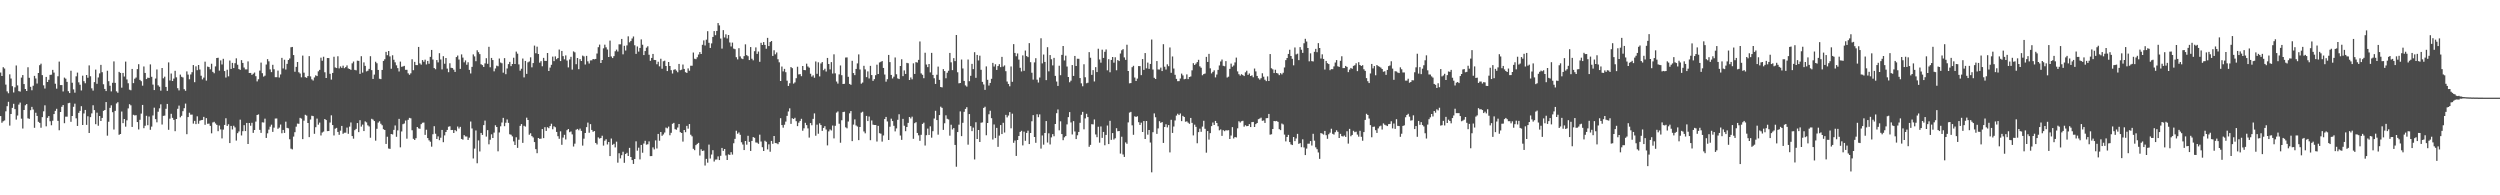 <?xml version="1.0" encoding="UTF-8"?>
<svg xmlns="http://www.w3.org/2000/svg" width="1920" height="150">
  <path d="M0 55.707h1v33.451H0zM1 58.369h1v35.907H1zM2 51.591h1v41.544H2zM3 52.635h1v39.895H3zM4 64.995h1v20.488H4zM5 70.190h1v11.370H5zM6 71.615h1v6.546H6zM7 57.109h1v39.340H7zM8 60.291h1v27.250H8zM9 66.197h1v16.641H9zM10 71.011h1v8.707H10zM11 67.076h1v16.717H11zM12 50.295h1v41.535H12zM13 65.587h1v23.159H13zM14 70.014h1v10.315H14zM15 70.370h1v8.402H15zM16 59.600h1v31.518H16zM17 57.639h1v41.071H17zM18 64.566h1v19.913H18zM19 68.338h1v12.495H19zM20 69.872h1v10.063H20zM21 51.659h1v39.211H21zM22 59.773h1v31.535H22zM23 66.659h1v17.996H23zM24 69.322h1v12.776H24zM25 65.826h1v18.281H25zM26 58.256h1v39.892H26zM27 60.266h1v26.318H27zM28 64.167h1v24.850H28zM29 56.058h1v37.497H29zM30 50.066h1v44.272H30zM31 48.914h1v49.184H31zM32 57.677h1v32.299H32zM33 65.511h1v19.994H33zM34 68.007h1v12.881H34zM35 59.063h1v37.957H35zM36 62.995h1v27.488H36zM37 61.312h1v27.813H37zM38 57.489h1v35.651H38zM39 57.356h1v38.824H39zM40 53.633h1v39.091H40zM41 55.745h1v31.838H41zM42 64.294h1v20.841H42zM43 68.110h1v15.442H43zM44 58.569h1v34.268H44zM45 47.295h1v52.733H45zM46 65.314h1v20.727H46zM47 65.330h1v16.684H47zM48 70.265h1v10.420H48zM49 59.604h1v34.998H49zM50 60.441h1v29.169H50zM51 62.857h1v26.766H51zM52 70.047h1v9.216H52zM53 71.467h1v7.464H53zM54 54.316h1v39.232H54zM55 63.522h1v25.562H55zM56 68.666h1v13.375H56zM57 71.175h1v8.421H57zM58 58.621h1v32.246H58zM59 55.771h1v40.953H59zM60 63.236h1v23.445H60zM61 65.089h1v20.053H61zM62 69.494h1v12.052H62zM63 58.102h1v37.896H63zM64 62.355h1v24.770H64zM65 63.941h1v20.464H65zM66 57.611h1v38.306H66zM67 59.698h1v29.615H67zM68 50.205h1v51.936H68zM69 58.577h1v31.392H69zM70 67.860h1v19.245H70zM71 69.570h1v11.299H71zM72 63.097h1v21.460H72zM73 53.448h1v41.947H73zM74 64.367h1v22.173H74zM75 59.468h1v37.111H75zM76 56.357h1v32.732H76zM77 49.827h1v43.102H77zM78 55.465h1v35.121H78zM79 64.726h1v20.397H79zM80 68.284h1v16.174H80zM81 69.964h1v8.418H81zM82 54.346h1v49.836H82zM83 62.380h1v31.100H83zM84 65.857h1v16.967H84zM85 70.170h1v10.727H85zM86 63.613h1v22.552H86zM87 47.161h1v52.305H87zM88 63.620h1v21.511H88zM89 70.152h1v9.306H89zM90 71.231h1v7.236H90zM91 55.194h1v48.326H91zM92 56.001h1v46.932H92zM93 67.332h1v18.306H93zM94 56.013h1v38.532H94zM95 58.768h1v32.649H95zM96 47.307h1v49.965H96zM97 61.049h1v31.381H97zM98 63.925h1v19.334H98zM99 68.877h1v11.143H99zM100 69.340h1v11.580H100zM101 52.946h1v44.540H101zM102 63.854h1v24.290H102zM103 60.476h1v28.189H103zM104 59.569h1v28.903H104zM105 53.094h1v40.641H105zM106 49.293h1v50.143H106zM107 61.356h1v30.666H107zM108 62.385h1v24.876H108zM109 65.811h1v14.754H109zM110 51.033h1v47.434H110zM111 56.008h1v40.541H111zM112 60.711h1v28.199H112zM113 59.674h1v36.472H113zM114 59.865h1v29.630H114zM115 49.477h1v50.207H115zM116 58.959h1v38.278H116zM117 64.990h1v23.687H117zM118 69.162h1v13.543H118zM119 60.298h1v31.197H119zM120 53.332h1v40.611H120zM121 65.557h1v20.264H121zM122 66.605h1v16.604H122zM123 69.629h1v10.504H123zM124 52.246h1v43.372H124zM125 60.153h1v28.830H125zM126 58.898h1v29.892H126zM127 66.767h1v16.815H127zM128 69.775h1v10.024H128zM129 47.906h1v51.805H129zM130 61.793h1v29.351H130zM131 56.492h1v30.914H131zM132 62.232h1v28.297H132zM133 60.342h1v31.697H133zM134 54.380h1v46.358H134zM135 59.411h1v31.962H135zM136 67.747h1v15.820H136zM137 69.413h1v11.705H137zM138 57.319h1v32.798H138zM139 58.987h1v29.971H139zM140 59.498h1v25.905H140zM141 68.481h1v14.606H141zM142 69.752h1v9.792H142zM143 54.819h1v48.271H143zM144 57.299h1v32.618H144zM145 60.872h1v25.725H145zM146 57.181h1v30.870H146zM147 55.449h1v32.543H147zM148 49.954h1v44.967H148zM149 63.104h1v29.740H149zM150 50.966h1v44.375H150zM151 53.888h1v35.443H151zM152 49.925h1v45.119H152zM153 53.421h1v39.285H153zM154 58.187h1v34.079H154zM155 60.962h1v31.142H155zM156 59.585h1v30.172H156zM157 47.350h1v48.518H157zM158 61.893h1v28.846H158zM159 51.155h1v43.907H159zM160 51.519h1v43.385H160zM161 53.269h1v43.391H161zM162 48.959h1v53.458H162zM163 55.185h1v38.885H163zM164 56.245h1v37.285H164zM165 51.007h1v43.814H165zM166 44.521h1v51.379H166zM167 44.329h1v56.442H167zM168 54.239h1v42.187H168zM169 46.362h1v53.010H169zM170 49.524h1v56.775H170zM171 45.175h1v54.367H171zM172 54.584h1v41.383H172zM173 59.563h1v31.288H173zM174 53.562h1v43.132H174zM175 58.618h1v36.818H175zM176 46.477h1v63.383H176zM177 52.916h1v43.815H177zM178 48.292h1v51.152H178zM179 52.255h1v44.289H179zM180 48.554h1v49.307H180zM181 44.822h1v63.156H181zM182 49.725h1v52.562H182zM183 53.023h1v47.960H183zM184 53.673h1v38.245H184zM185 46.177h1v57.878H185zM186 48.351h1v52.415H186zM187 51.859h1v44.272H187zM188 53.283h1v47.354H188zM189 53.314h1v41.110H189zM190 47.137h1v63.459H190zM191 56.040h1v38.410H191zM192 56.011h1v40.535H192zM193 57.485h1v36.807H193zM194 56.605h1v45.458H194zM195 55.704h1v44.130H195zM196 58.504h1v34.876H196zM197 62.523h1v25.816H197zM198 60.896h1v26.952H198zM199 54.210h1v45.512H199zM200 48.077h1v53.949H200zM201 56.215h1v37.762H201zM202 58.813h1v35.269H202zM203 58.135h1v33.010H203zM204 49.560h1v56.355H204zM205 45.408h1v56.998H205zM206 47.079h1v52.433H206zM207 53.285h1v44.002H207zM208 55.379h1v40.369H208zM209 49.752h1v51.532H209zM210 53.194h1v44.855H210zM211 59.290h1v31.731H211zM212 59.296h1v31.695H212zM213 54.246h1v44.668H213zM214 59.519h1v38.456H214zM215 57.173h1v38.471H215zM216 44.436h1v57.915H216zM217 52.567h1v47.246H217zM218 45.852h1v56.257H218zM219 53.421h1v40.011H219zM220 49.028h1v49.179H220zM221 46.068h1v52.497H221zM222 44.892h1v62.055H222zM223 36.304h1v77.866H223zM224 36.049h1v78.687H224zM225 42.268h1v62.664H225zM226 55.077h1v46.474H226zM227 51.348h1v45.938H227zM228 47.591h1v47.348H228zM229 55.489h1v39.586H229zM230 56.470h1v34.058H230zM231 59.411h1v31.656H231zM232 42.682h1v64.176H232zM233 55.819h1v36.848H233zM234 59.272h1v28.903H234zM235 59.757h1v29.031H235zM236 58.440h1v36.040H236zM237 43.098h1v62.232H237zM238 58.692h1v33.131H238zM239 60.915h1v27.982H239zM240 61.859h1v27.333H240zM241 59.486h1v43.269H241zM242 57.851h1v39.840H242zM243 58.440h1v32.657H243zM244 54.759h1v40.978H244zM245 53.648h1v40.520H245zM246 44.297h1v59.726H246zM247 46.664h1v55.118H247zM248 43.561h1v57.495H248zM249 55.477h1v35.909H249zM250 59.903h1v32.328H250zM251 44.558h1v56.169H251zM252 44.590h1v56.000H252zM253 56.697h1v37.390H253zM254 61.116h1v27.461H254zM255 56.033h1v40.012H255zM256 43.548h1v60.494H256zM257 51.795h1v47.017H257zM258 52.259h1v45.922H258zM259 43.234h1v58.112H259zM260 52.542h1v50.984H260zM261 50.994h1v49.338H261zM262 52.126h1v44.613H262zM263 50.424h1v52.315H263zM264 52.388h1v49.569H264zM265 51.552h1v50.355H265zM266 50.213h1v47.809H266zM267 52.565h1v50.197H267zM268 52.969h1v44.244H268zM269 53.653h1v40.413H269zM270 48.641h1v55.845H270zM271 47.264h1v59.209H271zM272 53.657h1v46.355H272zM273 54.033h1v44.935H273zM274 46.585h1v47.912H274zM275 46.757h1v54.742H275zM276 56.712h1v35.624H276zM277 43.150h1v54.076H277zM278 55.775h1v39.936H278zM279 47.902h1v52.770H279zM280 50.611h1v42.635H280zM281 54.847h1v39.164H281zM282 54.334h1v41.936H282zM283 52.880h1v44.269H283zM284 43.152h1v62.604H284zM285 53.887h1v37.336H285zM286 60.638h1v31.219H286zM287 57.302h1v35.680H287zM288 47.398h1v60.649H288zM289 48.578h1v50.317H289zM290 53.702h1v40.453H290zM291 60.444h1v32.709H291zM292 60.754h1v34.299H292zM293 53.731h1v42.494H293zM294 46.805h1v52.399H294zM295 45.499h1v54.353H295zM296 39.839h1v70.679H296zM297 42.409h1v62.589H297zM298 39.158h1v74.910H298zM299 43.306h1v71.000H299zM300 52.787h1v50.127H300zM301 42.467h1v60.805H301zM302 45.869h1v53.890H302zM303 47.857h1v48.499H303zM304 50.162h1v54.886H304zM305 52.349h1v47.820H305zM306 54.903h1v36.369H306zM307 47.311h1v65.860H307zM308 51.280h1v49.681H308zM309 51.018h1v44.346H309zM310 50.590h1v44.231H310zM311 53.584h1v39.006H311zM312 53.604h1v52.910H312zM313 56.322h1v35.668H313zM314 57.426h1v33.072H314zM315 56.339h1v34.548H315zM316 45.512h1v54.549H316zM317 53.893h1v52.689H317zM318 47.522h1v59.987H318zM319 49.965h1v56.170H319zM320 50.008h1v47.541H320zM321 36.034h1v62.597H321zM322 48.697h1v50.245H322zM323 49.690h1v45.670H323zM324 46.107h1v48.138H324zM325 47.430h1v46.649H325zM326 45.809h1v57.792H326zM327 49.497h1v50.149H327zM328 46.812h1v59.240H328zM329 48.957h1v58.804H329zM330 43.675h1v65.183H330zM331 38.329h1v74.291H331zM332 45.728h1v57.397H332zM333 52.260h1v44.675H333zM334 53.202h1v49.516H334zM335 46.154h1v60.607H335zM336 47.938h1v56.839H336zM337 40.847h1v66.818H337zM338 45.661h1v60.095H338zM339 53.283h1v46.499H339zM340 43.157h1v66.036H340zM341 48.949h1v55.043H341zM342 44.559h1v56.792H342zM343 52.694h1v47.116H343zM344 55.454h1v41.864H344zM345 48.606h1v48.342H345zM346 52.062h1v47.842H346zM347 52.279h1v47.500H347zM348 53.513h1v48.609H348zM349 55.260h1v44.656H349zM350 43.851h1v56.936H350zM351 42.660h1v54.527H351zM352 45.711h1v53.016H352zM353 52.873h1v44.539H353zM354 41.797h1v64.918H354zM355 44.241h1v63.043H355zM356 47.886h1v55.879H356zM357 46.410h1v58.374H357zM358 49.740h1v55.110H358zM359 47.802h1v59.658H359zM360 53.670h1v52.074H360zM361 56.399h1v36.926H361zM362 51.361h1v47.322H362zM363 41.776h1v79.916H363zM364 43.333h1v70.780H364zM365 46.992h1v53.221H365zM366 38.626h1v86.785H366zM367 40.071h1v67.766H367zM368 41.596h1v74.712H368zM369 49.365h1v52.734H369zM370 50.016h1v53.591H370zM371 51.405h1v44.691H371zM372 48.702h1v43.898H372zM373 44.716h1v60.182H373zM374 49.010h1v50.947H374zM375 35.947h1v74.892H375zM376 51.656h1v55.656H376zM377 44.497h1v58.667H377zM378 46.143h1v59.821H378zM379 54.772h1v47.078H379zM380 52.586h1v43.633H380zM381 50.457h1v47.092H381zM382 50.888h1v65.317H382zM383 44.960h1v56.778H383zM384 48.037h1v48.962H384zM385 48.584h1v45.501H385zM386 55.832h1v34.683H386zM387 44.661h1v52.247H387zM388 56.968h1v37.312H388zM389 52.599h1v39.129H389zM390 49.264h1v45.096H390zM391 47.493h1v55.620H391zM392 50.810h1v52.646H392zM393 49.171h1v55.609H393zM394 44.318h1v64.272H394zM395 49.146h1v62.221H395zM396 39.628h1v65.770H396zM397 41.212h1v72.335H397zM398 49.472h1v57.836H398zM399 54.262h1v42.397H399zM400 52.806h1v42.456H400zM401 44.980h1v64.746H401zM402 59.443h1v37.177H402zM403 46.788h1v50.420H403zM404 56.751h1v33.607H404zM405 47.864h1v44.296H405zM406 47.207h1v56.287H406zM407 44.020h1v58.312H407zM408 51.733h1v52.842H408zM409 48.419h1v57.141H409zM410 35.025h1v74.064H410zM411 40.898h1v73.636H411zM412 35.849h1v81.811H412zM413 41.479h1v64.500H413zM414 48.117h1v58.549H414zM415 46.929h1v59.578H415zM416 50.876h1v48.230H416zM417 44.425h1v61.655H417zM418 46.759h1v50.945H418zM419 46.798h1v53.764H419zM420 40.704h1v57.000H420zM421 54.507h1v43.944H421zM422 51.938h1v44.902H422zM423 49.782h1v45.240H423zM424 43.445h1v55.810H424zM425 46.957h1v50.083H425zM426 43.291h1v54.427H426zM427 45.455h1v55.874H427zM428 44.540h1v60.053H428zM429 38.039h1v68.549H429zM430 46.900h1v53.972H430zM431 39.096h1v72.093H431zM432 43.106h1v62.581H432zM433 45.568h1v57.978H433zM434 42.570h1v64.527H434zM435 46.471h1v53.507H435zM436 51.776h1v47.320H436zM437 45.644h1v55.907H437zM438 43.641h1v57.321H438zM439 53.437h1v49.792H439zM440 39.482h1v73.037H440zM441 40.193h1v70.149H441zM442 49.304h1v50.344H442zM443 44.540h1v54.481H443zM444 53.163h1v46.902H444zM445 45.398h1v53.384H445zM446 46.854h1v53.639H446zM447 42.712h1v69.103H447zM448 43.307h1v63.207H448zM449 49.578h1v52.573H449zM450 42.919h1v54.720H450zM451 47.128h1v47.017H451zM452 48.770h1v53.153H452zM453 46.361h1v48.982H453zM454 46.353h1v53.436H454zM455 45.314h1v55.913H455zM456 45.589h1v55.049H456zM457 45.286h1v64.464H457zM458 41.113h1v69.856H458zM459 36.242h1v69.256H459zM460 34.231h1v72.219H460zM461 48.381h1v57.608H461zM462 46.094h1v58.169H462zM463 37.099h1v74.722H463zM464 34.311h1v73.761H464zM465 36.335h1v70.627H465zM466 38.026h1v72.928H466zM467 43.793h1v65.254H467zM468 31.184h1v88.696H468zM469 43.346h1v63.034H469zM470 44.582h1v66.652H470zM471 43.121h1v67.324H471zM472 39.395h1v73.812H472zM473 38.100h1v70.690H473zM474 39.591h1v85.320H474zM475 34.060h1v83.650H475zM476 34.038h1v87.617H476zM477 29.884h1v89.311H477zM478 41.707h1v74.840H478zM479 35.171h1v89.844H479zM480 38.831h1v79.424H480zM481 34.842h1v82.512H481zM482 27.926h1v91.865H482zM483 32.503h1v81.067H483zM484 31.430h1v89.159H484zM485 29.539h1v93.368H485zM486 28.019h1v97.889H486zM487 34.757h1v87.350H487zM488 41.355h1v67.181H488zM489 35.663h1v80.048H489zM490 39.633h1v73.755H490zM491 36.817h1v85.612H491zM492 30.237h1v81.097H492zM493 34.365h1v82.918H493zM494 42.284h1v67.963H494zM495 39.241h1v68.895H495zM496 36.603h1v74.486H496zM497 35.539h1v75.248H497zM498 42.044h1v66.557H498zM499 46.718h1v73.191H499zM500 44.503h1v75.357H500zM501 41.405h1v71.804H501zM502 46.047h1v68.686H502zM503 46.152h1v61.685H503zM504 49.350h1v64.646H504zM505 47.421h1v55.455H505zM506 50.940h1v57.150H506zM507 45.119h1v56.252H507zM508 52.811h1v51.501H508zM509 47.038h1v56.239H509zM510 46.607h1v55.176H510zM511 50.673h1v47.331H511zM512 54.572h1v43.971H512zM513 47.617h1v49.621H513zM514 50.711h1v53.187H514zM515 53.917h1v48.055H515zM516 56.494h1v38.594H516zM517 53.593h1v40.793H517zM518 53.156h1v46.051H518zM519 54.236h1v45.391H519zM520 55.491h1v42.473H520zM521 49.111h1v46.114H521zM522 53.916h1v47.633H522zM523 53.517h1v48.605H523zM524 49.582h1v59.187H524zM525 52.962h1v46.885H525zM526 55.444h1v46.096H526zM527 56.006h1v40.643H527zM528 52.547h1v46.286H528zM529 54.326h1v40.960H529zM530 50.492h1v52.958H530zM531 50.464h1v54.257H531zM532 40.347h1v73.930H532zM533 45.085h1v70.263H533zM534 45.468h1v65.971H534zM535 43.991h1v66.497H535zM536 41.888h1v67.823H536zM537 39.979h1v79.462H537zM538 41.482h1v73.200H538zM539 34.401h1v81.586H539zM540 31.034h1v84.567H540zM541 34.935h1v92.181H541zM542 30.473h1v91.530H542zM543 23.967h1v100.987H543zM544 32.894h1v78.168H544zM545 36.825h1v84.931H545zM546 33.336h1v85.350H546zM547 28.371h1v86.980H547zM548 23.877h1v100.175H548zM549 27.053h1v95.535H549zM550 23.777h1v98.680H550zM551 17.708h1v102.382H551zM552 19.519h1v103.400H552zM553 29.586h1v90.077H553zM554 37.303h1v76.289H554zM555 23.155h1v92.708H555zM556 28.753h1v85.672H556zM557 26.387h1v92.996H557zM558 29.523h1v93.364H558zM559 26.894h1v91.667H559zM560 32.625h1v86.375H560zM561 35.692h1v81.196H561zM562 32.695h1v86.054H562zM563 37.318h1v72.735H563zM564 37.778h1v68.889H564zM565 43.937h1v56.462H565zM566 45.603h1v57.088H566zM567 37.023h1v64.735H567zM568 43.332h1v60.191H568zM569 44.921h1v64.351H569zM570 45.389h1v65.591H570zM571 43.118h1v72.148H571zM572 34.069h1v74.208H572zM573 42.354h1v68.758H573zM574 43.142h1v61.141H574zM575 46.106h1v62.871H575zM576 36.148h1v79.761H576zM577 45.105h1v63.127H577zM578 46.351h1v58.901H578zM579 39.338h1v66.501H579zM580 36.422h1v73.013H580zM581 41.379h1v68.172H581zM582 39.577h1v70.846H582zM583 47.442h1v55.999H583zM584 32.887h1v75.820H584zM585 34.536h1v78.534H585zM586 32.297h1v83.660H586zM587 34.492h1v73.576H587zM588 37.410h1v71.496H588zM589 29.085h1v85.652H589zM590 35.397h1v75.442H590zM591 32.305h1v84.236H591zM592 31.488h1v76.766H592zM593 42.981h1v67.446H593zM594 38.604h1v65.823H594zM595 41.744h1v68.124H595zM596 40.299h1v69.724H596zM597 45.515h1v65.223H597zM598 47.882h1v61.246H598zM599 62.190h1v28.574H599zM600 51.114h1v44.919H600zM601 54.842h1v43.229H601zM602 52.869h1v42.931H602zM603 55.453h1v37.924H603zM604 61.939h1v27.042H604zM605 65.972h1v19.612H605zM606 63.923h1v19.300H606zM607 51.519h1v43.631H607zM608 52.388h1v38.423H608zM609 64.217h1v27.178H609zM610 63.291h1v27.178H610zM611 60.032h1v33.026H611zM612 51.231h1v45.622H612zM613 57.152h1v37.062H613zM614 56.959h1v35.916H614zM615 58.502h1v32.730H615zM616 50.688h1v49.738H616zM617 53.753h1v44.805H617zM618 53.895h1v40.404H618zM619 48.904h1v47.187H619zM620 51.034h1v47.577H620zM621 51.946h1v53.756H621zM622 56.623h1v37.869H622zM623 58.840h1v37.385H623zM624 57.835h1v33.453H624zM625 59.723h1v27.378H625zM626 47.228h1v57.033H626zM627 56.659h1v39.102H627zM628 47.895h1v54.810H628zM629 58.683h1v36.040H629zM630 48.746h1v47.315H630zM631 47.678h1v52.827H631zM632 53.902h1v44.330H632zM633 52.777h1v44.164H633zM634 54.940h1v44.533H634zM635 44.485h1v67.198H635zM636 49.146h1v51.752H636zM637 53.274h1v46.136H637zM638 47.732h1v52.442H638zM639 56.487h1v39.907H639zM640 41.736h1v64.539H640zM641 56.323h1v40.275H641zM642 62.606h1v23.894H642zM643 64.211h1v21.414H643zM644 57.125h1v37.907H644zM645 50.282h1v59.339H645zM646 57.734h1v34.625H646zM647 64.533h1v21.544H647zM648 64.340h1v21.486H648zM649 44.202h1v53.593H649zM650 44.101h1v54.471H650zM651 58.992h1v34.323H651zM652 64.481h1v22.565H652zM653 65.151h1v20.151H653zM654 46.689h1v61.723H654zM655 56.125h1v39.594H655zM656 57.686h1v34.004H656zM657 52.938h1v43.395H657zM658 48.706h1v48.495H658zM659 41.764h1v65.882H659zM660 53.363h1v44.179H660zM661 64.245h1v22.210H661zM662 63.391h1v22.435H662zM663 50.533h1v50.440H663zM664 53.323h1v49.101H664zM665 59.257h1v29.755H665zM666 54.814h1v38.158H666zM667 60.284h1v29.237H667zM668 50.596h1v57.056H668zM669 57.663h1v34.846H669zM670 62.101h1v33.624H670zM671 60.790h1v35.217H671zM672 57.757h1v38.229H672zM673 49.655h1v59.029H673zM674 56.809h1v39.847H674zM675 47.984h1v54.322H675zM676 47.451h1v55.203H676zM677 46.909h1v61.833H677zM678 52.154h1v51.883H678zM679 57.230h1v34.204H679zM680 62.700h1v27.086H680zM681 60.836h1v32.452H681zM682 42.194h1v65.337H682zM683 47.718h1v49.589H683zM684 57.542h1v33.569H684zM685 60.283h1v32.683H685zM686 58.898h1v37.694H686zM687 44.126h1v56.782H687zM688 57.028h1v41.601H688zM689 60.186h1v31.804H689zM690 60.744h1v27.028H690zM691 50.704h1v53.377H691zM692 45.501h1v61.907H692zM693 58.455h1v32.853H693zM694 54.059h1v42.528H694zM695 56.775h1v43.969H695zM696 48.286h1v49.228H696zM697 48.574h1v45.766H697zM698 61.451h1v28.422H698zM699 59.518h1v31.453H699zM700 60.935h1v28.682H700zM701 48.649h1v57.956H701zM702 56.757h1v37.877H702zM703 47.703h1v46.169H703zM704 48.079h1v54.030H704zM705 45.981h1v57.950H705zM706 31.833h1v76.280H706zM707 56.366h1v47.176H707zM708 57.430h1v37.756H708zM709 60.060h1v34.129H709zM710 40.499h1v71.265H710zM711 49.561h1v54.261H711zM712 51.541h1v47.217H712zM713 49.168h1v54.459H713zM714 55.626h1v41.404H714zM715 40.601h1v65.140H715zM716 57.546h1v43.205H716zM717 60.127h1v30.923H717zM718 64.455h1v20.665H718zM719 57.376h1v34.826H719zM720 51.136h1v52.284H720zM721 61.357h1v27.013H721zM722 66.816h1v15.125H722zM723 67.133h1v15.690H723zM724 53.082h1v46.639H724zM725 54.576h1v40.080H725zM726 60.116h1v28.463H726zM727 55.850h1v35.370H727zM728 54.301h1v37.449H728zM729 40.660h1v63.557H729zM730 47.857h1v47.916H730zM731 53.854h1v45.589H731zM732 44.666h1v53.690H732zM733 46.963h1v64.365H733zM734 26.862h1v101.196H734zM735 55.497h1v45.915H735zM736 64.008h1v31.739H736zM737 63.765h1v21.809H737zM738 45.733h1v58.831H738zM739 52.572h1v41.744H739zM740 62.140h1v23.740H740zM741 65.600h1v18.077H741zM742 66.498h1v15.851H742zM743 45.722h1v65.357H743zM744 62.346h1v25.278H744zM745 58.204h1v38.642H745zM746 49.040h1v51.663H746zM747 53.112h1v44.867H747zM748 40.109h1v82.381H748zM749 59.738h1v34.147H749zM750 42.208h1v64.564H750zM751 46.447h1v53.412H751zM752 42.741h1v66.329H752zM753 53.582h1v40.670H753zM754 62.855h1v31.155H754zM755 64.872h1v18.017H755zM756 68.999h1v12.973H756zM757 51.009h1v52.859H757zM758 61.290h1v33.166H758zM759 65.664h1v22.073H759zM760 63.669h1v21.377H760zM761 60.497h1v30.287H761zM762 48.261h1v58.926H762zM763 51.081h1v44.514H763zM764 49.359h1v56.679H764zM765 53.706h1v44.493H765zM766 50.743h1v62.026H766zM767 49.328h1v54.819H767zM768 51.545h1v44.496H768zM769 43.651h1v59.314H769zM770 51.131h1v43.202H770zM771 50.237h1v51.540H771zM772 54.700h1v33.527H772zM773 62.595h1v27.569H773zM774 64.482h1v24.242H774zM775 66.273h1v19.860H775zM776 51.022h1v47.537H776zM777 62.823h1v24.460H777zM778 33.869h1v75.824H778zM779 40.651h1v67.300H779zM780 43.197h1v76.551H780zM781 41.076h1v66.437H781zM782 45.785h1v58.671H782zM783 52.070h1v49.260H783zM784 54.876h1v45.555H784zM785 42.567h1v69.113H785zM786 54.387h1v46.738H786zM787 38.835h1v69.322H787zM788 43.048h1v59.028H788zM789 43.896h1v56.466H789zM790 33.123h1v77.523H790zM791 47.776h1v54.358H791zM792 55.849h1v37.272H792zM793 61.153h1v27.287H793zM794 47.922h1v57.275H794zM795 44.720h1v64.944H795zM796 61.185h1v26.584H796zM797 63.386h1v26.630H797zM798 59.523h1v28.346H798zM799 29.407h1v84.740H799zM800 48.687h1v55.344H800zM801 41.877h1v69.216H801zM802 47.540h1v54.592H802zM803 61.551h1v31.407H803zM804 36.226h1v73.234H804zM805 54.758h1v47.653H805zM806 42.302h1v68.635H806zM807 45.518h1v60.017H807zM808 50.205h1v52.816H808zM809 44.459h1v60.194H809zM810 58.270h1v36.962H810zM811 62.614h1v24.331H811zM812 66.016h1v18.072H812zM813 50.469h1v49.649H813zM814 57.742h1v35.440H814zM815 42.133h1v60.850H815zM816 35.316h1v72.359H816zM817 46.418h1v59.065H817zM818 42.728h1v61.762H818zM819 51.101h1v44.426H819zM820 59.128h1v30.825H820zM821 63.190h1v22.903H821zM822 61.948h1v32.112H822zM823 49.985h1v53.264H823zM824 58.334h1v34.695H824zM825 42.966h1v57.999H825zM826 50.664h1v56.130H826zM827 45.116h1v58.774H827zM828 45.171h1v56.144H828zM829 59.948h1v34.379H829zM830 63.996h1v24.162H830zM831 66.258h1v19.678H831zM832 49.368h1v49.965H832zM833 59.347h1v31.573H833zM834 63.961h1v23.418H834zM835 63.530h1v26.360H835zM836 40.051h1v72.714H836zM837 44.337h1v66.924H837zM838 57.475h1v37.900H838zM839 53.881h1v41.643H839zM840 62.566h1v29.164H840zM841 51.551h1v51.720H841zM842 55.323h1v50.052H842zM843 37.408h1v59.912H843zM844 45.684h1v63.897H844zM845 48.131h1v48.969H845zM846 38.140h1v67.724H846zM847 44.504h1v56.818H847zM848 39.780h1v71.805H848zM849 37.988h1v65.648H849zM850 54.002h1v42.388H850zM851 45.484h1v65.146H851zM852 55.494h1v37.294H852zM853 46.034h1v61.404H853zM854 43.790h1v58.390H854zM855 48.149h1v59.019H855zM856 43.965h1v62.207H856zM857 53.945h1v44.517H857zM858 46.151h1v54.643H858zM859 46.922h1v53.685H859zM860 41.097h1v76.876H860zM861 38.626h1v66.375H861zM862 37.719h1v80.905H862zM863 44.093h1v76.410H863zM864 46.000h1v63.370H864zM865 34.342h1v76.097H865zM866 54.538h1v39.467H866zM867 63.983h1v22.476H867zM868 63.806h1v22.100H868zM869 51.585h1v44.665H869zM870 50.549h1v52.972H870zM871 59.552h1v29.803H871zM872 62.225h1v27.588H872zM873 60.368h1v28.918H873zM874 50.738h1v43.112H874zM875 50.768h1v45.166H875zM876 57.721h1v36.465H876zM877 45.369h1v56.025H877zM878 53.641h1v39.356H878zM879 40.731h1v66.038H879zM880 52.502h1v40.449H880zM881 48.060h1v55.387H881zM882 52.884h1v46.953H882zM883 49.102h1v60.339H883zM884 30.342h1v102.000H884zM885 53.417h1v48.097H885zM886 59.770h1v27.336H886zM887 60.661h1v29.411H887zM888 46.878h1v55.953H888zM889 53.335h1v45.263H889zM890 53.390h1v39.685H890zM891 51.939h1v42.435H891zM892 54.576h1v39.146H892zM893 33.928h1v75.867H893zM894 51.261h1v46.288H894zM895 53.411h1v42.007H895zM896 49.401h1v48.427H896zM897 50.863h1v45.207H897zM898 36.468h1v80.596H898zM899 55.913h1v36.091H899zM900 43.364h1v58.736H900zM901 52.659h1v44.532H901zM902 57.445h1v35.088H902zM903 60.553h1v28.215H903zM904 62.349h1v24.994H904zM905 62.289h1v26.091H905zM906 60.326h1v26.827H906zM907 56.531h1v36.521H907zM908 57.895h1v31.099H908zM909 60.874h1v28.993H909zM910 60.571h1v32.906H910zM911 57.155h1v36.015H911zM912 60.761h1v33.463H912zM913 59.123h1v35.951H913zM914 58.713h1v31.844H914zM915 54.039h1v40.322H915zM916 48.541h1v55.460H916zM917 49.945h1v45.795H917zM918 48.855h1v48.556H918zM919 47.649h1v62.359H919zM920 45.943h1v55.553H920zM921 50.928h1v47.864H921zM922 51.997h1v49.237H922zM923 57.789h1v39.461H923zM924 56.864h1v35.902H924zM925 56.478h1v42.433H925zM926 43.697h1v73.532H926zM927 47.559h1v53.111H927zM928 41.377h1v65.825H928zM929 52.476h1v49.792H929zM930 56.379h1v40.507H930zM931 55.169h1v38.932H931zM932 53.996h1v42.019H932zM933 59.428h1v33.448H933zM934 57.246h1v37.204H934zM935 53.676h1v43.285H935zM936 50.272h1v49.817H936zM937 47.212h1v52.172H937zM938 45.714h1v58.608H938zM939 50.550h1v49.437H939zM940 50.884h1v49.883H940zM941 46.925h1v53.116H941zM942 59.564h1v40.631H942zM943 58.896h1v41.110H943zM944 52.874h1v53.882H944zM945 48.867h1v55.232H945zM946 51.262h1v46.371H946zM947 50.256h1v56.079H947zM948 47.937h1v57.289H948zM949 44.229h1v61.356H949zM950 54.847h1v43.725H950zM951 56.972h1v36.159H951zM952 58.083h1v36.006H952zM953 57.004h1v36.112H953zM954 57.631h1v35.168H954zM955 58.401h1v38.901H955zM956 55.529h1v40.600H956zM957 54.322h1v42.596H957zM958 57.515h1v39.277H958zM959 56.413h1v38.942H959zM960 58.362h1v39.232H960zM961 57.879h1v35.916H961zM962 59.333h1v34.327H962zM963 52.650h1v44.905H963zM964 54.857h1v40.456H964zM965 58.326h1v36.117H965zM966 60.107h1v31.456H966zM967 61.116h1v29.937H967zM968 60.040h1v30.321H968zM969 56.265h1v36.493H969zM970 58.895h1v33.607H970zM971 61.218h1v33.212H971zM972 62.323h1v28.474H972zM973 58.659h1v32.033H973zM974 62.197h1v25.308H974zM975 41.545h1v61.858H975zM976 52.418h1v50.703H976zM977 53.254h1v45.806H977zM978 56.139h1v36.781H978zM979 53.532h1v39.580H979zM980 56.084h1v36.805H980zM981 56.484h1v37.107H981zM982 57.693h1v41.528H982zM983 56.152h1v43.795H983zM984 57.145h1v37.733H984zM985 55.855h1v39.738H985zM986 51.837h1v51.517H986zM987 46.175h1v62.415H987zM988 44.521h1v60.688H988zM989 41.407h1v62.169H989zM990 38.189h1v70.930H990zM991 43.018h1v67.883H991zM992 45.157h1v66.276H992zM993 50.156h1v55.084H993zM994 36.434h1v71.966H994zM995 41.753h1v64.587H995zM996 41.214h1v61.594H996zM997 46.192h1v64.315H997zM998 36.208h1v73.699H998zM999 38.205h1v74.821H999zM1000 40.620h1v66.395H1000zM1001 33.217h1v80.052H1001zM1002 29.780h1v89.319H1002zM1003 31.895h1v82.244H1003zM1004 36.869h1v73.508H1004zM1005 47.088h1v63.242H1005zM1006 40.946h1v67.375H1006zM1007 46.951h1v64.800H1007zM1008 47.218h1v55.525H1008zM1009 39.792h1v68.249H1009zM1010 37.540h1v75.598H1010zM1011 40.099h1v74.462H1011zM1012 33.135h1v83.943H1012zM1013 36.888h1v85.100H1013zM1014 44.958h1v57.250H1014zM1015 41.748h1v60.890H1015zM1016 45.268h1v58.103H1016zM1017 53.400h1v47.138H1017zM1018 46.776h1v57.070H1018zM1019 48.522h1v58.085H1019zM1020 49.222h1v53.919H1020zM1021 53.891h1v48.004H1021zM1022 53.102h1v45.776H1022zM1023 53.158h1v49.625H1023zM1024 50.994h1v52.383H1024zM1025 48.009h1v53.512H1025zM1026 46.128h1v53.909H1026zM1027 50.885h1v50.360H1027zM1028 51.396h1v54.598H1028zM1029 46.698h1v56.098H1029zM1030 43.202h1v61.328H1030zM1031 52.307h1v52.546H1031zM1032 52.271h1v51.809H1032zM1033 50.641h1v54.537H1033zM1034 51.381h1v49.427H1034zM1035 55.422h1v54.880H1035zM1036 53.471h1v45.477H1036zM1037 52.180h1v52.463H1037zM1038 52.842h1v50.793H1038zM1039 50.574h1v49.861H1039zM1040 50.102h1v51.440H1040zM1041 48.577h1v52.551H1041zM1042 54.647h1v48.731H1042zM1043 47.765h1v57.195H1043zM1044 49.907h1v50.539H1044zM1045 50.664h1v54.422H1045zM1046 50.055h1v58.046H1046zM1047 53.174h1v48.261H1047zM1048 54.403h1v37.681H1048zM1049 60.031h1v27.349H1049zM1050 62.339h1v25.999H1050zM1051 63.773h1v27.268H1051zM1052 56.437h1v39.660H1052zM1053 49.090h1v56.342H1053zM1054 52.549h1v44.909H1054zM1055 50.728h1v46.520H1055zM1056 57.823h1v42.185H1056zM1057 49.943h1v52.157H1057zM1058 50.812h1v47.781H1058zM1059 51.263h1v45.805H1059zM1060 51.942h1v44.579H1060zM1061 52.998h1v46.470H1061zM1062 55.097h1v39.674H1062zM1063 54.733h1v41.076H1063zM1064 57.473h1v38.837H1064zM1065 53.698h1v43.146H1065zM1066 50.815h1v44.530H1066zM1067 50.278h1v44.923H1067zM1068 47.044h1v46.108H1068zM1069 52.681h1v45.924H1069zM1070 61.270h1v33.599H1070zM1071 54.702h1v44.266H1071zM1072 54.892h1v36.671H1072zM1073 55.729h1v40.954H1073zM1074 56.094h1v40.742H1074zM1075 51.696h1v53.363H1075zM1076 53.193h1v49.497H1076zM1077 55.654h1v41.086H1077zM1078 55.672h1v40.566H1078zM1079 61.881h1v28.163H1079zM1080 61.902h1v26.422H1080zM1081 60.448h1v26.952H1081zM1082 63.536h1v26.081H1082zM1083 62.959h1v29.680H1083zM1084 61.602h1v30.748H1084zM1085 61.686h1v26.881H1085zM1086 55.501h1v43.611H1086zM1087 51.707h1v45.109H1087zM1088 41.263h1v63.819H1088zM1089 56.544h1v36.318H1089zM1090 51.569h1v44.296H1090zM1091 56.911h1v36.880H1091zM1092 52.720h1v43.340H1092zM1093 50.105h1v47.000H1093zM1094 46.289h1v56.047H1094zM1095 42.481h1v63.897H1095zM1096 54.010h1v41.683H1096zM1097 57.214h1v34.337H1097zM1098 57.244h1v32.849H1098zM1099 58.652h1v28.914H1099zM1100 59.603h1v29.817H1100zM1101 64.472h1v20.764H1101zM1102 65.132h1v21.398H1102zM1103 67.542h1v16.413H1103zM1104 63.941h1v20.832H1104zM1105 66.969h1v15.776H1105zM1106 53.037h1v43.416H1106zM1107 58.652h1v37.493H1107zM1108 57.958h1v34.861H1108zM1109 56.669h1v39.706H1109zM1110 61.448h1v28.287H1110zM1111 57.715h1v36.771H1111zM1112 54.878h1v37.035H1112zM1113 55.216h1v37.735H1113zM1114 53.646h1v41.098H1114zM1115 59.680h1v30.994H1115zM1116 61.965h1v26.698H1116zM1117 65.648h1v17.883H1117zM1118 63.505h1v23.377H1118zM1119 62.971h1v23.901H1119zM1120 63.782h1v23.082H1120zM1121 58.430h1v30.692H1121zM1122 56.817h1v36.340H1122zM1123 53.349h1v39.255H1123zM1124 53.053h1v38.864H1124zM1125 55.485h1v34.358H1125zM1126 55.206h1v39.129H1126zM1127 50.472h1v48.728H1127zM1128 52.720h1v42.409H1128zM1129 45.019h1v68.867H1129zM1130 38.498h1v63.845H1130zM1131 58.145h1v36.730H1131zM1132 50.972h1v46.956H1132zM1133 59.874h1v29.688H1133zM1134 59.653h1v28.984H1134zM1135 63.713h1v19.358H1135zM1136 62.591h1v21.444H1136zM1137 62.620h1v21.223H1137zM1138 64.163h1v20.374H1138zM1139 63.102h1v23.714H1139zM1140 63.265h1v22.505H1140zM1141 65.929h1v21.150H1141zM1142 66.046h1v17.854H1142zM1143 58.114h1v30.758H1143zM1144 52.041h1v44.283H1144zM1145 60.732h1v33.815H1145zM1146 50.015h1v55.090H1146zM1147 60.076h1v29.329H1147zM1148 52.891h1v48.596H1148zM1149 54.362h1v38.952H1149zM1150 51.783h1v39.342H1150zM1151 41.631h1v61.079H1151zM1152 43.345h1v56.865H1152zM1153 52.361h1v42.678H1153zM1154 50.623h1v44.299H1154zM1155 53.299h1v38.180H1155zM1156 54.551h1v36.036H1156zM1157 55.283h1v36.259H1157zM1158 52.659h1v40.447H1158zM1159 57.682h1v35.381H1159zM1160 57.629h1v37.104H1160zM1161 55.317h1v37.885H1161zM1162 49.801h1v48.294H1162zM1163 47.811h1v47.554H1163zM1164 53.253h1v39.407H1164zM1165 43.589h1v52.010H1165zM1166 49.556h1v43.254H1166zM1167 48.791h1v49.481H1167zM1168 43.826h1v54.937H1168zM1169 45.058h1v65.259H1169zM1170 41.343h1v73.813H1170zM1171 51.119h1v45.894H1171zM1172 40.648h1v66.093H1172zM1173 50.427h1v45.641H1173zM1174 49.690h1v44.054H1174zM1175 60.313h1v28.384H1175zM1176 54.940h1v36.736H1176zM1177 48.676h1v44.698H1177zM1178 59.433h1v32.895H1178zM1179 64.611h1v21.094H1179zM1180 63.941h1v21.019H1180zM1181 56.688h1v37.394H1181zM1182 55.118h1v44.422H1182zM1183 54.218h1v42.370H1183zM1184 54.732h1v50.369H1184zM1185 53.951h1v36.981H1185zM1186 56.816h1v37.848H1186zM1187 63.104h1v25.779H1187zM1188 52.224h1v42.963H1188zM1189 59.827h1v33.211H1189zM1190 60.326h1v30.338H1190zM1191 47.764h1v47.789H1191zM1192 61.979h1v25.897H1192zM1193 65.082h1v20.483H1193zM1194 67.172h1v14.970H1194zM1195 61.899h1v27.980H1195zM1196 62.117h1v25.987H1196zM1197 50.146h1v48.107H1197zM1198 48.630h1v48.471H1198zM1199 58.648h1v31.896H1199zM1200 55.251h1v43.610H1200zM1201 44.643h1v51.647H1201zM1202 54.222h1v44.866H1202zM1203 53.157h1v45.394H1203zM1204 50.538h1v41.759H1204zM1205 37.772h1v67.503H1205zM1206 56.965h1v36.556H1206zM1207 44.448h1v67.867H1207zM1208 53.647h1v44.152H1208zM1209 55.452h1v35.201H1209zM1210 56.820h1v41.310H1210zM1211 53.268h1v44.781H1211zM1212 53.105h1v44.098H1212zM1213 46.430h1v49.081H1213zM1214 44.311h1v50.720H1214zM1215 46.909h1v51.238H1215zM1216 40.535h1v66.548H1216zM1217 41.592h1v61.913H1217zM1218 41.482h1v59.819H1218zM1219 45.465h1v53.125H1219zM1220 56.888h1v35.903H1220zM1221 43.450h1v58.312H1221zM1222 49.737h1v49.948H1222zM1223 52.683h1v51.173H1223zM1224 45.703h1v47.352H1224zM1225 49.169h1v51.619H1225zM1226 42.450h1v68.462H1226zM1227 49.587h1v46.794H1227zM1228 53.802h1v37.013H1228zM1229 51.040h1v41.870H1229zM1230 55.857h1v39.152H1230zM1231 55.989h1v35.536H1231zM1232 54.075h1v35.010H1232zM1233 55.197h1v36.775H1233zM1234 53.915h1v38.410H1234zM1235 54.185h1v38.418H1235zM1236 55.226h1v35.601H1236zM1237 37.790h1v72.506H1237zM1238 33.187h1v76.862H1238zM1239 43.883h1v59.014H1239zM1240 49.376h1v49.774H1240zM1241 54.638h1v41.989H1241zM1242 37.056h1v68.359H1242zM1243 45.324h1v58.355H1243zM1244 36.616h1v80.398H1244zM1245 29.100h1v84.057H1245zM1246 41.221h1v70.312H1246zM1247 35.283h1v76.219H1247zM1248 44.150h1v61.676H1248zM1249 47.242h1v57.593H1249zM1250 50.695h1v43.939H1250zM1251 48.160h1v49.144H1251zM1252 47.554h1v52.561H1252zM1253 46.706h1v60.622H1253zM1254 48.511h1v52.796H1254zM1255 44.260h1v59.794H1255zM1256 42.826h1v67.201H1256zM1257 40.677h1v74.013H1257zM1258 35.952h1v79.641H1258zM1259 34.934h1v74.012H1259zM1260 46.905h1v57.381H1260zM1261 48.010h1v51.426H1261zM1262 42.853h1v67.796H1262zM1263 45.659h1v60.422H1263zM1264 35.188h1v80.377H1264zM1265 31.389h1v96.197H1265zM1266 26.222h1v92.486H1266zM1267 45.305h1v62.161H1267zM1268 52.381h1v52.991H1268zM1269 47.169h1v64.720H1269zM1270 44.616h1v63.941H1270zM1271 38.657h1v75.621H1271zM1272 45.826h1v53.866H1272zM1273 49.465h1v52.172H1273zM1274 49.838h1v50.359H1274zM1275 50.031h1v53.293H1275zM1276 54.847h1v39.179H1276zM1277 54.484h1v41.598H1277zM1278 54.714h1v41.642H1278zM1279 54.539h1v41.302H1279zM1280 47.103h1v53.172H1280zM1281 48.088h1v48.939H1281zM1282 51.228h1v44.540H1282zM1283 49.697h1v49.150H1283zM1284 48.682h1v53.311H1284zM1285 43.888h1v60.088H1285zM1286 47.853h1v54.201H1286zM1287 48.454h1v52.822H1287zM1288 51.024h1v46.835H1288zM1289 46.625h1v61.900H1289zM1290 47.966h1v56.283H1290zM1291 55.953h1v44.539H1291zM1292 52.086h1v48.961H1292zM1293 47.116h1v55.758H1293zM1294 49.105h1v55.736H1294zM1295 54.563h1v40.950H1295zM1296 52.752h1v48.404H1296zM1297 45.680h1v58.840H1297zM1298 42.816h1v67.040H1298zM1299 33.352h1v80.659H1299zM1300 46.377h1v53.390H1300zM1301 43.036h1v55.152H1301zM1302 41.502h1v57.112H1302zM1303 36.403h1v66.346H1303zM1304 42.013h1v58.508H1304zM1305 48.316h1v49.810H1305zM1306 55.177h1v44.925H1306zM1307 52.471h1v51.148H1307zM1308 31.720h1v84.576H1308zM1309 34.655h1v83.001H1309zM1310 45.472h1v60.654H1310zM1311 46.300h1v64.075H1311zM1312 43.925h1v59.152H1312zM1313 47.496h1v62.131H1313zM1314 45.793h1v54.662H1314zM1315 43.223h1v60.185H1315zM1316 44.723h1v56.717H1316zM1317 38.910h1v77.800H1317zM1318 35.366h1v80.072H1318zM1319 47.555h1v56.557H1319zM1320 52.883h1v49.196H1320zM1321 55.686h1v42.262H1321zM1322 47.179h1v57.437H1322zM1323 52.709h1v46.694H1323zM1324 53.102h1v48.359H1324zM1325 50.369h1v52.601H1325zM1326 47.177h1v52.981H1326zM1327 38.789h1v72.393H1327zM1328 49.323h1v55.912H1328zM1329 47.567h1v55.986H1329zM1330 50.832h1v45.213H1330zM1331 36.517h1v67.742H1331zM1332 46.213h1v59.729H1332zM1333 44.512h1v53.987H1333zM1334 53.257h1v41.145H1334zM1335 52.895h1v43.319H1335zM1336 35.349h1v90.653H1336zM1337 48.230h1v47.527H1337zM1338 54.378h1v39.541H1338zM1339 53.805h1v39.051H1339zM1340 54.917h1v39.113H1340zM1341 43.784h1v58.879H1341zM1342 44.805h1v61.336H1342zM1343 40.916h1v67.378H1343zM1344 43.857h1v62.238H1344zM1345 41.523h1v71.204H1345zM1346 35.348h1v76.573H1346zM1347 39.901h1v71.212H1347zM1348 38.736h1v68.525H1348zM1349 49.212h1v47.318H1349zM1350 43.955h1v62.315H1350zM1351 50.249h1v49.949H1351zM1352 47.923h1v52.962H1352zM1353 47.618h1v54.954H1353zM1354 50.946h1v47.889H1354zM1355 49.805h1v51.769H1355zM1356 46.767h1v51.677H1356zM1357 49.425h1v46.386H1357zM1358 47.574h1v51.701H1358zM1359 42.024h1v64.033H1359zM1360 49.204h1v53.051H1360zM1361 48.628h1v52.421H1361zM1362 50.868h1v49.337H1362zM1363 50.358h1v45.421H1363zM1364 48.222h1v61.916H1364zM1365 49.754h1v49.982H1365zM1366 51.353h1v47.914H1366zM1367 51.995h1v45.446H1367zM1368 54.094h1v44.234H1368zM1369 45.528h1v66.569H1369zM1370 45.504h1v50.305H1370zM1371 54.442h1v40.780H1371zM1372 46.549h1v50.887H1372zM1373 43.096h1v68.232H1373zM1374 36.062h1v80.818H1374zM1375 35.758h1v73.147H1375zM1376 53.864h1v47.024H1376zM1377 49.028h1v51.752H1377zM1378 34.701h1v90.073H1378zM1379 49.938h1v63.589H1379zM1380 46.165h1v52.537H1380zM1381 49.212h1v51.501H1381zM1382 47.311h1v50.527H1382zM1383 39.348h1v73.544H1383zM1384 35.867h1v69.918H1384zM1385 51.543h1v49.283H1385zM1386 47.638h1v57.707H1386zM1387 51.019h1v53.708H1387zM1388 44.065h1v66.081H1388zM1389 49.811h1v48.995H1389zM1390 52.461h1v45.455H1390zM1391 53.244h1v44.651H1391zM1392 46.314h1v66.628H1392zM1393 39.557h1v83.664H1393zM1394 48.367h1v59.532H1394zM1395 48.859h1v53.702H1395zM1396 44.430h1v53.640H1396zM1397 32.342h1v69.999H1397zM1398 45.478h1v56.225H1398zM1399 53.300h1v50.398H1399zM1400 40.395h1v66.204H1400zM1401 49.890h1v54.644H1401zM1402 42.294h1v80.140H1402zM1403 50.972h1v56.389H1403zM1404 48.527h1v58.907H1404zM1405 46.993h1v53.265H1405zM1406 36.369h1v76.145H1406zM1407 42.964h1v68.339H1407zM1408 43.555h1v61.830H1408zM1409 52.641h1v46.228H1409zM1410 49.956h1v57.024H1410zM1411 51.223h1v47.753H1411zM1412 43.515h1v61.554H1412zM1413 46.376h1v65.596H1413zM1414 46.465h1v62.061H1414zM1415 46.713h1v70.294H1415zM1416 35.028h1v74.743H1416zM1417 31.688h1v83.460H1417zM1418 34.503h1v77.342H1418zM1419 30.880h1v86.991H1419zM1420 29.504h1v89.515H1420zM1421 26.336h1v105.361H1421zM1422 32.591h1v89.068H1422zM1423 32.162h1v83.806H1423zM1424 35.459h1v71.952H1424zM1425 37.108h1v67.858H1425zM1426 48.866h1v45.422H1426zM1427 35.548h1v74.071H1427zM1428 38.470h1v71.384H1428zM1429 57.177h1v41.553H1429zM1430 57.347h1v39.467H1430zM1431 58.001h1v32.884H1431zM1432 43.415h1v60.836H1432zM1433 52.484h1v45.367H1433zM1434 58.023h1v34.169H1434zM1435 55.119h1v42.275H1435zM1436 58.613h1v31.115H1436zM1437 40.957h1v66.137H1437zM1438 60.437h1v31.525H1438zM1439 54.448h1v38.878H1439zM1440 61.937h1v25.976H1440zM1441 49.967h1v49.499H1441zM1442 48.243h1v49.210H1442zM1443 55.279h1v39.438H1443zM1444 46.939h1v55.037H1444zM1445 45.159h1v58.017H1445zM1446 43.021h1v58.965H1446zM1447 50.039h1v50.027H1447zM1448 53.504h1v43.565H1448zM1449 59.416h1v29.863H1449zM1450 61.806h1v27.074H1450zM1451 40.808h1v62.462H1451zM1452 56.175h1v37.836H1452zM1453 56.634h1v39.705H1453zM1454 53.287h1v43.540H1454zM1455 46.814h1v57.877H1455zM1456 47.932h1v61.603H1456zM1457 53.940h1v42.462H1457zM1458 58.958h1v35.157H1458zM1459 60.900h1v30.038H1459zM1460 43.785h1v66.514H1460zM1461 46.292h1v52.324H1461zM1462 51.494h1v56.045H1462zM1463 43.566h1v57.802H1463zM1464 51.393h1v48.151H1464zM1465 44.051h1v68.223H1465zM1466 50.763h1v43.642H1466zM1467 57.900h1v40.320H1467zM1468 56.850h1v34.963H1468zM1469 48.685h1v45.342H1469zM1470 53.637h1v43.388H1470zM1471 58.673h1v35.594H1471zM1472 61.741h1v26.998H1472zM1473 65.164h1v21.978H1473zM1474 51.885h1v47.838H1474zM1475 54.927h1v43.441H1475zM1476 57.278h1v35.674H1476zM1477 61.481h1v32.687H1477zM1478 59.286h1v30.597H1478zM1479 43.273h1v55.808H1479zM1480 56.047h1v39.297H1480zM1481 51.060h1v42.141H1481zM1482 50.015h1v53.617H1482zM1483 48.456h1v47.257H1483zM1484 35.961h1v63.599H1484zM1485 55.160h1v38.796H1485zM1486 55.385h1v36.929H1486zM1487 65.825h1v18.734H1487zM1488 51.076h1v48.815H1488zM1489 51.472h1v49.191H1489zM1490 54.426h1v42.214H1490zM1491 42.576h1v60.297H1491zM1492 44.980h1v55.084H1492zM1493 33.939h1v89.180H1493zM1494 45.924h1v59.301H1494zM1495 48.587h1v54.198H1495zM1496 54.512h1v39.408H1496zM1497 51.898h1v41.781H1497zM1498 44.422h1v59.174H1498zM1499 50.738h1v44.535H1499zM1500 47.120h1v51.585H1500zM1501 54.458h1v42.709H1501zM1502 49.147h1v55.380H1502zM1503 49.298h1v59.718H1503zM1504 57.481h1v35.519H1504zM1505 60.362h1v36.349H1505zM1506 57.291h1v33.197H1506zM1507 46.223h1v54.292H1507zM1508 52.707h1v43.414H1508zM1509 50.611h1v42.162H1509zM1510 58.201h1v32.099H1510zM1511 59.941h1v32.318H1511zM1512 50.589h1v49.406H1512zM1513 57.693h1v34.569H1513zM1514 55.434h1v38.045H1514zM1515 60.045h1v34.451H1515zM1516 50.007h1v49.413H1516zM1517 48.071h1v53.877H1517zM1518 54.910h1v40.943H1518zM1519 48.315h1v52.836H1519zM1520 54.469h1v46.792H1520zM1521 42.642h1v68.265H1521zM1522 51.529h1v47.932H1522zM1523 59.342h1v36.709H1523zM1524 61.924h1v29.119H1524zM1525 58.595h1v39.194H1525zM1526 42.380h1v56.349H1526zM1527 53.412h1v40.896H1527zM1528 49.724h1v55.028H1528zM1529 43.267h1v54.984H1529zM1530 39.673h1v65.899H1530zM1531 49.315h1v54.970H1531zM1532 55.413h1v37.870H1532zM1533 52.412h1v43.226H1533zM1534 55.702h1v37.293H1534zM1535 43.292h1v69.085H1535zM1536 45.150h1v60.591H1536zM1537 45.807h1v57.001H1537zM1538 38.873h1v65.895H1538zM1539 43.684h1v74.409H1539zM1540 46.070h1v56.922H1540zM1541 42.130h1v63.264H1541zM1542 50.623h1v50.197H1542zM1543 47.257h1v60.205H1543zM1544 50.577h1v57.078H1544zM1545 44.401h1v66.926H1545zM1546 47.389h1v58.455H1546zM1547 47.127h1v58.828H1547zM1548 54.342h1v37.303H1548zM1549 44.803h1v60.917H1549zM1550 49.154h1v49.916H1550zM1551 51.467h1v49.243H1551zM1552 40.816h1v60.213H1552zM1553 44.290h1v60.092H1553zM1554 30.674h1v85.539H1554zM1555 48.043h1v52.104H1555zM1556 45.430h1v65.165H1556zM1557 43.093h1v59.999H1557zM1558 47.143h1v57.415H1558zM1559 38.282h1v77.425H1559zM1560 34.707h1v77.824H1560zM1561 46.934h1v57.531H1561zM1562 49.514h1v53.200H1562zM1563 39.798h1v70.843H1563zM1564 41.000h1v65.058H1564zM1565 47.628h1v55.862H1565zM1566 48.744h1v48.821H1566zM1567 53.601h1v40.530H1567zM1568 46.823h1v55.500H1568zM1569 47.838h1v52.886H1569zM1570 50.878h1v45.877H1570zM1571 48.619h1v50.611H1571zM1572 57.878h1v35.642H1572zM1573 34.586h1v81.315H1573zM1574 49.153h1v52.510H1574zM1575 46.840h1v57.980H1575zM1576 46.299h1v52.053H1576zM1577 42.905h1v66.302H1577zM1578 47.082h1v59.617H1578zM1579 51.178h1v49.096H1579zM1580 52.927h1v43.572H1580zM1581 51.280h1v45.979H1581zM1582 35.356h1v77.906H1582zM1583 49.365h1v52.297H1583zM1584 52.125h1v48.428H1584zM1585 48.011h1v48.543H1585zM1586 44.077h1v54.613H1586zM1587 42.930h1v64.266H1587zM1588 48.696h1v52.249H1588zM1589 44.901h1v52.032H1589zM1590 49.869h1v48.176H1590zM1591 47.150h1v53.681H1591zM1592 46.027h1v57.465H1592zM1593 51.340h1v52.061H1593zM1594 39.588h1v66.767H1594zM1595 43.702h1v60.435H1595zM1596 43.660h1v62.672H1596zM1597 46.499h1v61.205H1597zM1598 46.902h1v48.403H1598zM1599 47.520h1v51.889H1599zM1600 44.070h1v53.537H1600zM1601 49.687h1v52.959H1601zM1602 46.748h1v60.367H1602zM1603 48.332h1v56.926H1603zM1604 46.625h1v64.178H1604zM1605 43.474h1v57.407H1605zM1606 37.928h1v70.070H1606zM1607 45.417h1v61.047H1607zM1608 38.951h1v69.364H1608zM1609 42.892h1v73.290H1609zM1610 36.322h1v74.107H1610zM1611 35.103h1v85.788H1611zM1612 41.748h1v74.676H1612zM1613 42.515h1v64.494H1613zM1614 39.996h1v72.185H1614zM1615 43.265h1v66.349H1615zM1616 41.255h1v70.788H1616zM1617 36.853h1v69.449H1617zM1618 41.145h1v74.440H1618zM1619 45.894h1v64.245H1619zM1620 40.087h1v69.851H1620zM1621 42.135h1v60.983H1621zM1622 52.713h1v44.420H1622zM1623 50.028h1v50.715H1623zM1624 49.871h1v53.728H1624zM1625 49.621h1v49.834H1625zM1626 55.724h1v45.408H1626zM1627 52.103h1v45.268H1627zM1628 46.329h1v56.642H1628zM1629 40.971h1v80.473H1629zM1630 48.855h1v56.743H1630zM1631 46.071h1v51.710H1631zM1632 36.130h1v69.705H1632zM1633 50.954h1v50.229H1633zM1634 41.158h1v76.504H1634zM1635 50.496h1v49.489H1635zM1636 49.559h1v50.828H1636zM1637 49.049h1v49.147H1637zM1638 43.631h1v59.944H1638zM1639 49.273h1v61.061H1639zM1640 44.118h1v58.287H1640zM1641 42.842h1v64.868H1641zM1642 45.588h1v67.150H1642zM1643 38.097h1v79.905H1643zM1644 39.716h1v69.902H1644zM1645 42.233h1v66.390H1645zM1646 38.558h1v74.390H1646zM1647 35.496h1v75.580H1647zM1648 38.428h1v80.621H1648zM1649 37.087h1v76.488H1649zM1650 37.460h1v75.857H1650zM1651 47.399h1v57.398H1651zM1652 46.275h1v59.692H1652zM1653 45.893h1v60.037H1653zM1654 51.848h1v46.621H1654zM1655 54.369h1v54.715H1655zM1656 50.309h1v48.937H1656zM1657 34.424h1v71.623H1657zM1658 41.859h1v59.584H1658zM1659 52.631h1v43.819H1659zM1660 48.938h1v44.737H1660zM1661 50.626h1v43.508H1661zM1662 40.067h1v73.123H1662zM1663 50.406h1v43.122H1663zM1664 48.268h1v46.006H1664zM1665 54.540h1v42.768H1665zM1666 39.676h1v74.194H1666zM1667 39.583h1v65.892H1667zM1668 42.233h1v62.270H1668zM1669 51.931h1v46.047H1669zM1670 45.761h1v57.472H1670zM1671 34.562h1v71.797H1671zM1672 45.250h1v59.360H1672zM1673 48.965h1v50.789H1673zM1674 47.592h1v53.462H1674zM1675 49.427h1v52.847H1675zM1676 38.562h1v70.057H1676zM1677 38.450h1v75.127H1677zM1678 39.999h1v64.743H1678zM1679 42.017h1v70.305H1679zM1680 36.763h1v75.386H1680zM1681 34.479h1v82.295H1681zM1682 41.331h1v62.950H1682zM1683 32.886h1v72.735H1683zM1684 43.634h1v65.860H1684zM1685 34.336h1v84.620H1685zM1686 35.139h1v83.923H1686zM1687 34.471h1v76.115H1687zM1688 36.809h1v75.650H1688zM1689 43.633h1v67.496H1689zM1690 38.769h1v76.700H1690zM1691 48.234h1v72.878H1691zM1692 47.047h1v57.647H1692zM1693 46.934h1v53.473H1693zM1694 40.258h1v62.669H1694zM1695 46.355h1v60.062H1695zM1696 39.824h1v63.457H1696zM1697 41.676h1v60.257H1697zM1698 44.480h1v62.354H1698zM1699 37.770h1v69.264H1699zM1700 42.947h1v72.806H1700zM1701 35.680h1v72.482H1701zM1702 37.652h1v68.768H1702zM1703 39.533h1v68.861H1703zM1704 28.700h1v84.957H1704zM1705 52.844h1v62.126H1705zM1706 46.224h1v76.523H1706zM1707 49.359h1v55.548H1707zM1708 46.527h1v59.137H1708zM1709 39.946h1v68.164H1709zM1710 48.633h1v51.732H1710zM1711 52.886h1v51.931H1711zM1712 48.750h1v53.439H1712zM1713 34.420h1v85.366H1713zM1714 27.680h1v83.033H1714zM1715 42.158h1v63.260H1715zM1716 45.013h1v63.807H1716zM1717 48.100h1v50.267H1717zM1718 39.108h1v77.170H1718zM1719 42.283h1v64.685H1719zM1720 39.483h1v77.567H1720zM1721 41.154h1v64.634H1721zM1722 43.014h1v70.217H1722zM1723 38.504h1v76.521H1723zM1724 42.632h1v70.150H1724zM1725 44.591h1v58.115H1725zM1726 49.224h1v56.408H1726zM1727 37.213h1v70.235H1727zM1728 46.030h1v59.396H1728zM1729 49.685h1v53.313H1729zM1730 46.963h1v47.157H1730zM1731 46.627h1v52.900H1731zM1732 40.251h1v76.262H1732zM1733 42.903h1v60.112H1733zM1734 41.381h1v64.946H1734zM1735 42.303h1v63.783H1735zM1736 43.683h1v58.646H1736zM1737 41.388h1v76.991H1737zM1738 45.156h1v59.862H1738zM1739 49.115h1v49.126H1739zM1740 50.075h1v46.126H1740zM1741 47.120h1v57.325H1741zM1742 42.636h1v64.187H1742zM1743 48.646h1v55.442H1743zM1744 49.032h1v54.839H1744zM1745 34.728h1v71.200H1745zM1746 31.636h1v79.143H1746zM1747 30.161h1v76.826H1747zM1748 40.736h1v64.152H1748zM1749 47.020h1v54.819H1749zM1750 42.577h1v62.266H1750zM1751 36.777h1v79.446H1751zM1752 34.504h1v76.852H1752zM1753 43.755h1v62.201H1753zM1754 45.990h1v60.585H1754zM1755 48.109h1v59.759H1755zM1756 48.734h1v61.731H1756zM1757 46.252h1v67.674H1757zM1758 44.836h1v67.528H1758zM1759 44.943h1v59.235H1759zM1760 31.681h1v81.404H1760zM1761 38.819h1v74.103H1761zM1762 36.269h1v79.131H1762zM1763 45.485h1v58.534H1763zM1764 47.006h1v57.051H1764zM1765 40.098h1v70.623H1765zM1766 42.589h1v70.453H1766zM1767 38.904h1v80.392H1767zM1768 35.999h1v70.502H1768zM1769 42.754h1v63.167H1769zM1770 42.134h1v73.308H1770zM1771 43.082h1v64.200H1771zM1772 46.262h1v60.457H1772zM1773 47.819h1v60.744H1773zM1774 37.026h1v80.140H1774zM1775 31.849h1v77.854H1775zM1776 39.820h1v68.986H1776zM1777 41.963h1v69.254H1777zM1778 45.405h1v70.704H1778zM1779 34.971h1v81.377H1779zM1780 45.711h1v64.697H1780zM1781 39.822h1v72.232H1781zM1782 40.950h1v63.729H1782zM1783 45.450h1v55.281H1783zM1784 42.658h1v62.742H1784zM1785 49.295h1v52.537H1785zM1786 44.675h1v56.264H1786zM1787 46.605h1v55.029H1787zM1788 42.785h1v67.071H1788zM1789 38.187h1v72.461H1789zM1790 37.444h1v67.659H1790zM1791 48.127h1v56.838H1791zM1792 44.466h1v59.494H1792zM1793 37.599h1v78.477H1793zM1794 37.177h1v75.569H1794zM1795 32.242h1v83.939H1795zM1796 40.919h1v73.841H1796zM1797 43.220h1v72.210H1797zM1798 34.337h1v81.451H1798zM1799 42.729h1v70.006H1799zM1800 38.290h1v70.715H1800zM1801 42.201h1v59.490H1801zM1802 43.282h1v70.980H1802zM1803 43.363h1v70.186H1803zM1804 45.866h1v54.858H1804zM1805 47.178h1v54.557H1805zM1806 49.212h1v51.130H1806zM1807 29.914h1v85.752H1807zM1808 43.857h1v72.765H1808zM1809 45.746h1v57.413H1809zM1810 47.816h1v55.517H1810zM1811 49.098h1v54.737H1811zM1812 44.808h1v67.584H1812zM1813 47.673h1v56.714H1813zM1814 45.469h1v57.338H1814zM1815 44.382h1v59.749H1815zM1816 27.034h1v94.804H1816zM1817 23.321h1v96.516H1817zM1818 37.575h1v68.779H1818zM1819 40.295h1v66.921H1819zM1820 49.055h1v55.410H1820zM1821 44.887h1v59.894H1821zM1822 44.262h1v71.211H1822zM1823 41.584h1v65.203H1823zM1824 44.371h1v58.286H1824zM1825 46.864h1v58.865H1825zM1826 34.511h1v81.891H1826zM1827 39.995h1v72.299H1827zM1828 43.597h1v63.575H1828zM1829 46.993h1v50.015H1829zM1830 46.885h1v58.633H1830zM1831 52.099h1v48.213H1831zM1832 50.276h1v44.877H1832zM1833 46.578h1v54.149H1833zM1834 43.682h1v55.656H1834zM1835 43.032h1v63.629H1835zM1836 45.737h1v59.524H1836zM1837 45.206h1v60.023H1837zM1838 46.797h1v67.593H1838zM1839 49.966h1v61.781H1839zM1840 43.276h1v60.399H1840zM1841 45.827h1v60.074H1841zM1842 42.877h1v64.147H1842zM1843 47.436h1v62.733H1843zM1844 40.861h1v74.614H1844zM1845 36.611h1v80.357H1845zM1846 41.291h1v62.091H1846zM1847 39.745h1v62.094H1847zM1848 41.291h1v63.653H1848zM1849 47.979h1v52.784H1849zM1850 46.651h1v54.251H1850zM1851 45.874h1v60.899H1851zM1852 40.672h1v73.067H1852zM1853 44.811h1v64.794H1853zM1854 41.756h1v64.399H1854zM1855 46.825h1v58.609H1855zM1856 41.392h1v66.969H1856zM1857 46.927h1v55.152H1857zM1858 47.378h1v54.754H1858zM1859 39.874h1v70.687H1859zM1860 45.570h1v61.926H1860zM1861 47.425h1v59.737H1861zM1862 44.236h1v59.662H1862zM1863 38.231h1v71.696H1863zM1864 45.152h1v68.683H1864zM1865 42.833h1v65.263H1865zM1866 27.011h1v80.201H1866zM1867 33.709h1v71.278H1867zM1868 29.348h1v80.017H1868zM1869 38.222h1v74.164H1869zM1870 30.470h1v83.040H1870zM1871 32.035h1v91.496H1871zM1872 35.354h1v77.076H1872zM1873 29.497h1v85.294H1873zM1874 41.881h1v62.655H1874zM1875 53.074h1v47.428H1875zM1876 57.207h1v38.983H1876zM1877 57.875h1v31.188H1877zM1878 64.352h1v21.553H1878zM1879 65.985h1v16.491H1879zM1880 68.399h1v13.763H1880zM1881 68.358h1v13.059H1881zM1882 70.440h1v8.199H1882zM1883 71.341h1v7.103H1883zM1884 72.131h1v5.224H1884zM1885 72.478h1v4.203H1885zM1886 73.510h1v2.883H1886zM1887 73.755h1v2.682H1887zM1888 73.560h1v2.959H1888zM1889 74.075h1v1.719H1889zM1890 74.127h1v1.683H1890zM1891 74.480h1v1.097H1891zM1892 74.567h1v1.000H1892zM1893 74.645h1v1.000H1893zM1894 74.711h1v1.000H1894zM1895 74.769h1v1.000H1895zM1896 74.816h1v1.000H1896zM1897 74.804h1v1.000H1897zM1898 74.915h1v1.000H1898zM1899 74.876h1v1.000H1899zM1900 74.906h1v1.000H1900zM1901 74.920h1v1.000H1901zM1902 74.922h1v1.000H1902zM1903 74.968h1v1.000H1903zM1904 74.962h1v1.000H1904zM1905 74.968h1v1.000H1905zM1906 74.977h1v1.000H1906zM1907 74.984h1v1.000H1907zM1908 74.989h1v1.000H1908zM1909 74.990h1v1.000H1909zM1910 74.993h1v1.000H1910zM1911 74.997h1v1.000H1911zM1912 74.999h1v1.000H1912zM1913 74.999h1v1.000H1913zM1914 74.999h1v1.000H1914zM1915 74.999h1v1.000H1915zM1916 74.999h1v1.000H1916zM1917 74.999h1v1.000H1917zM1918 74.999h1v1.000H1918zM1919 74.999h1v1.000H1919z" fill="#4a4a4a"></path>
</svg>
